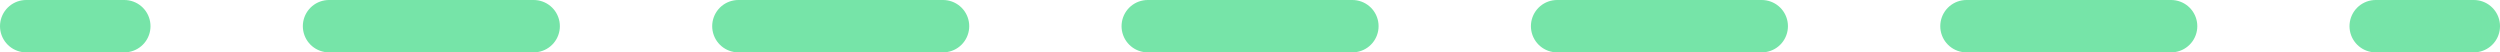 <svg viewBox="0 0 191.03 4" xmlns="http://www.w3.org/2000/svg"><g fill="none" stroke="#76e4a8" stroke-linecap="round" stroke-linejoin="round" stroke-width="4"><path d="m2 2h7.5"/><path d="m25.14 2h148.57" stroke-dasharray="15.64 15.64"/><path d="m181.53 2h7.5"/></g></svg>